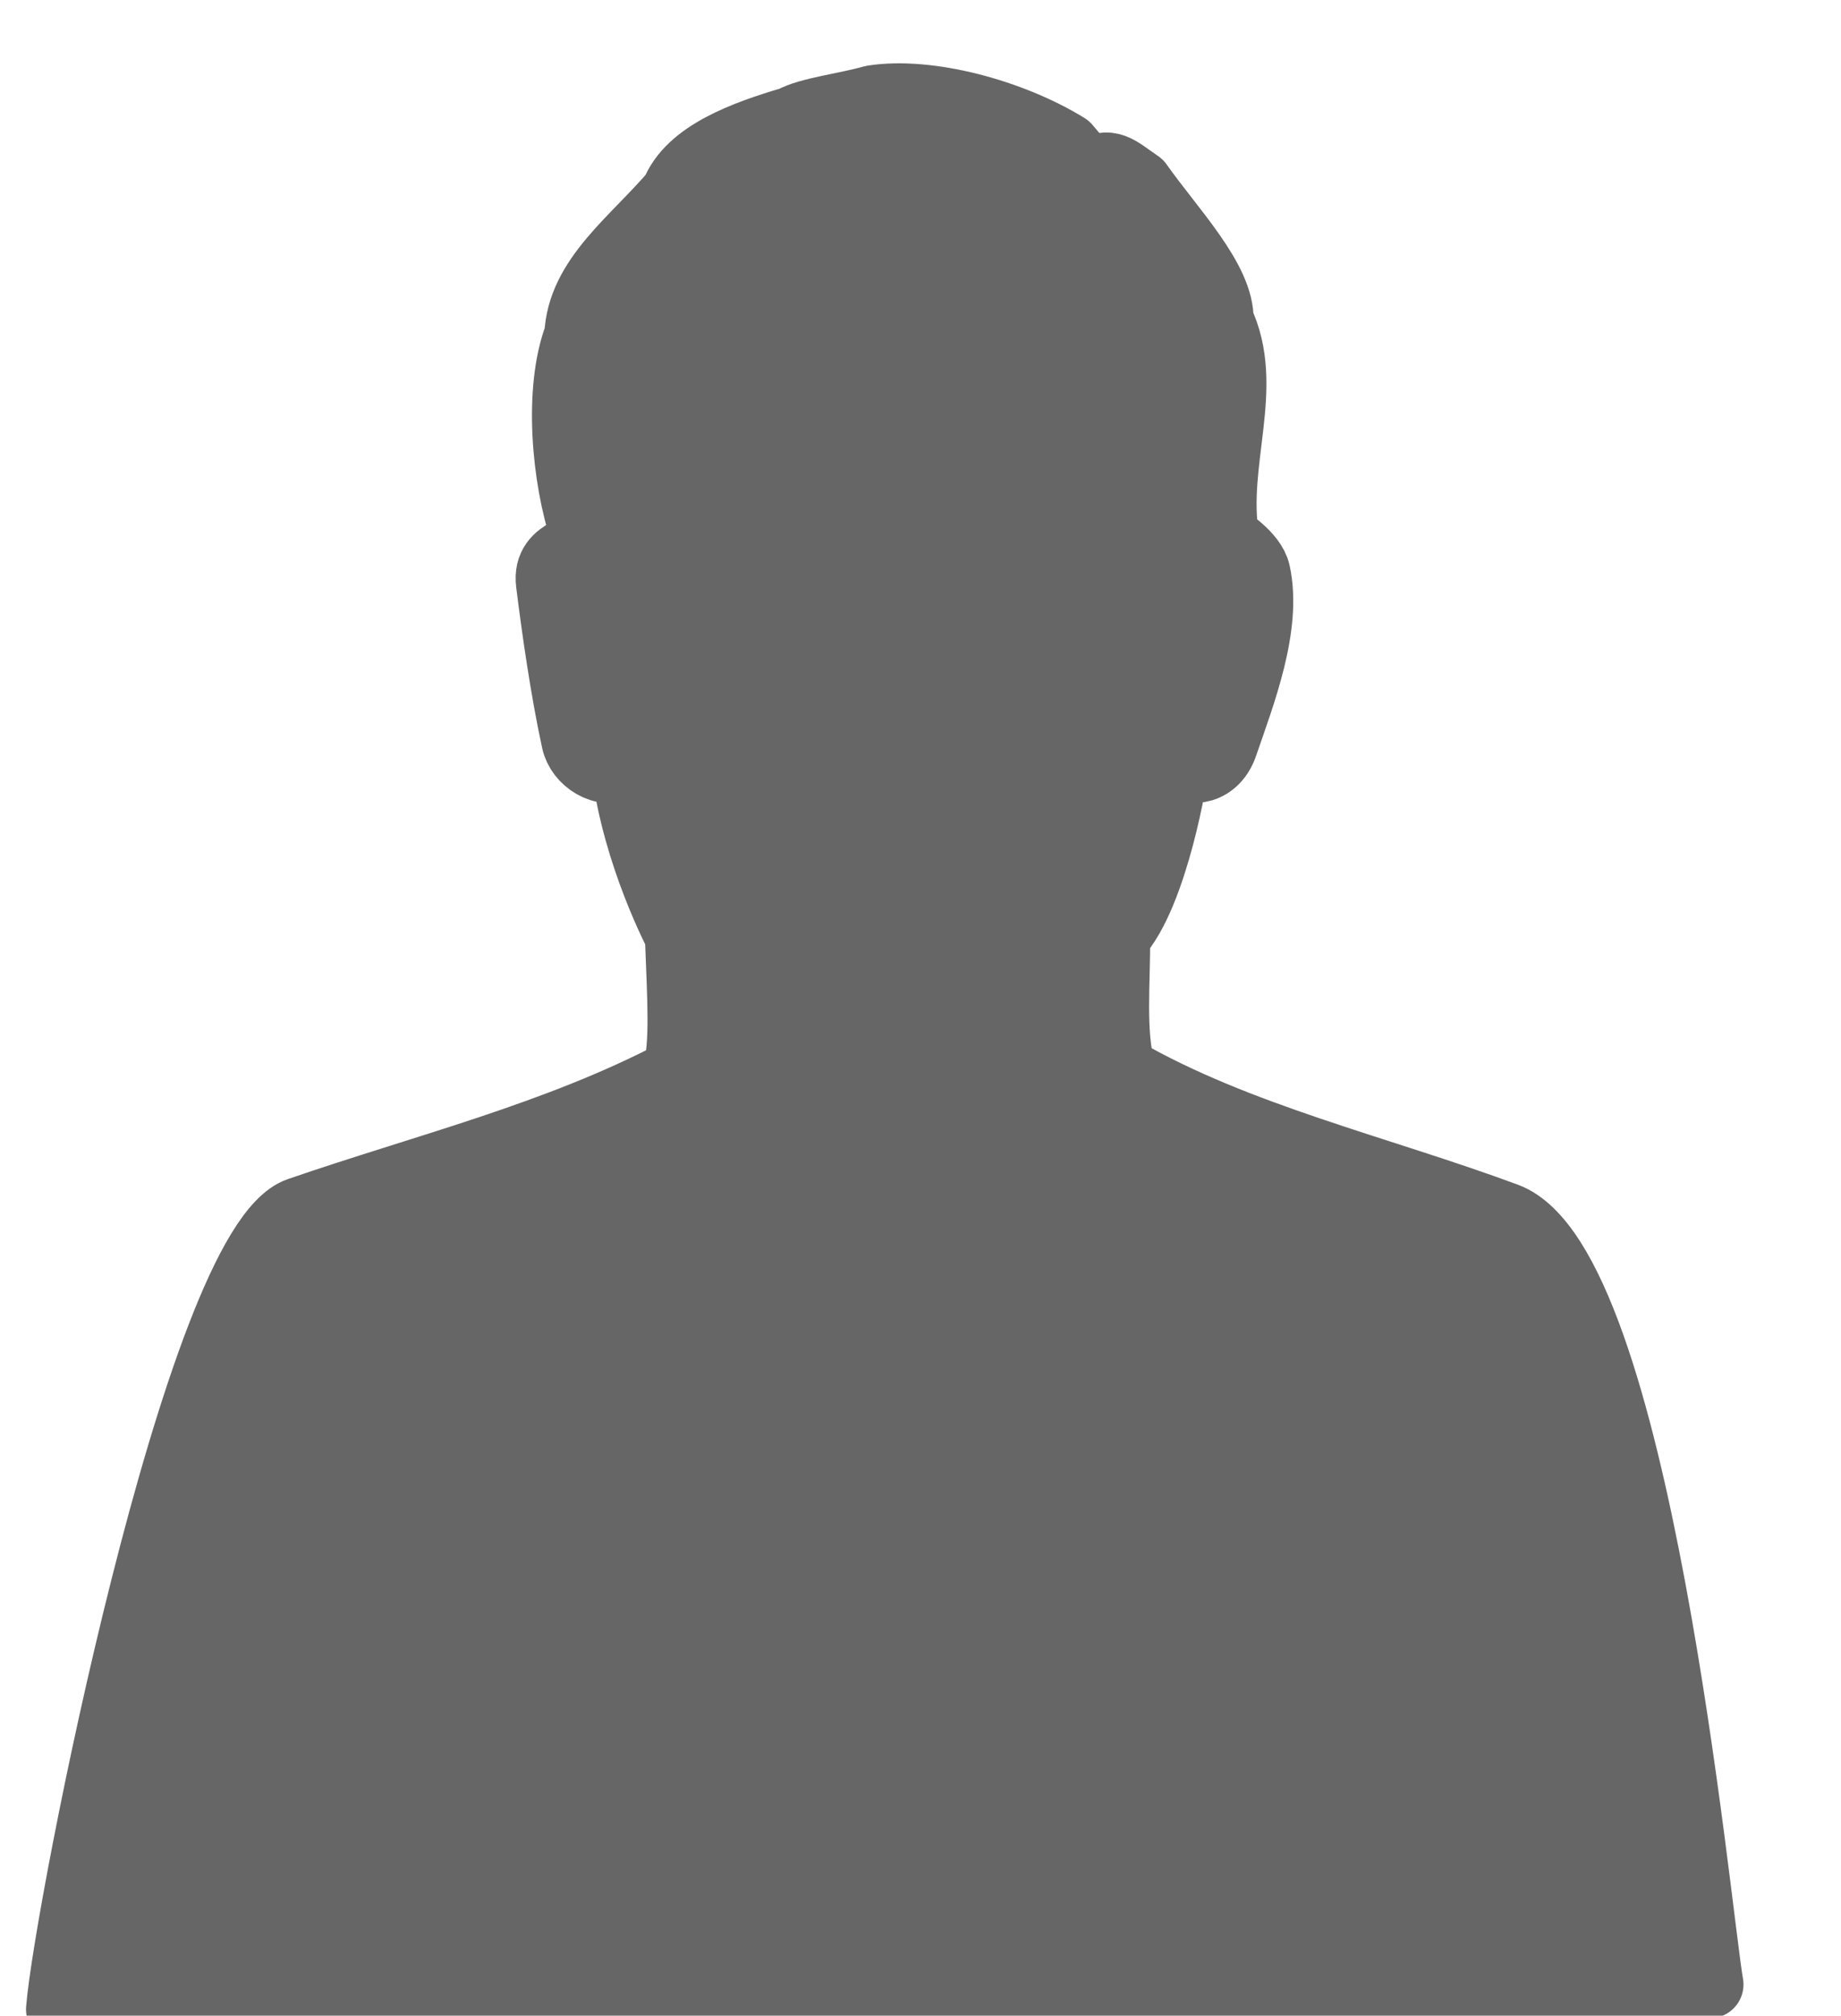 <?xml version="1.0" encoding="UTF-8" standalone="no"?>
<svg
   width="1321mm"
   height="1446mm"
   viewBox="0 0 1321 1446"
   version="1.1"
   id="svg1433"
   inkscape:version="1.2.2 (732a01da63, 2022-12-09)"
   sodipodi:docname="he.svg"
   xmlns:inkscape="http://www.inkscape.org/namespaces/inkscape"
   xmlns:sodipodi="http://sodipodi.sourceforge.net/DTD/sodipodi-0.dtd"
   xmlns="http://www.w3.org/2000/svg"
   xmlns:svg="http://www.w3.org/2000/svg"
   xmlns:rdf="http://www.w3.org/1999/02/22-rdf-syntax-ns#"
   xmlns:cc="http://creativecommons.org/ns#"
   xmlns:dc="http://purl.org/dc/elements/1.1/">
  <defs
     id="defs1427" />
  <sodipodi:namedview
     id="base"
     pagecolor="#ffffff"
     bordercolor="#666666"
     borderopacity="1.0"
     inkscape:pageopacity="0.0"
     inkscape:pageshadow="2"
     inkscape:zoom="0.061871843"
     inkscape:cx="961.66523"
     inkscape:cy="977.82767"
     inkscape:document-units="mm"
     inkscape:current-layer="layer1"
     inkscape:document-rotation="0"
     showgrid="false"
     lock-margins="true"
     fit-margin-top="0"
     fit-margin-left="0"
     fit-margin-right="0"
     fit-margin-bottom="0"
     inkscape:window-width="1576"
     inkscape:window-height="1032"
     inkscape:window-x="156"
     inkscape:window-y="0"
     inkscape:window-maximized="0"
     inkscape:showpageshadow="2"
     inkscape:pagecheckerboard="0"
     inkscape:deskcolor="#d1d1d1" />
  <g
     inkscape:label="Vrstva 1"
     inkscape:groupmode="layer"
     id="layer1"
     transform="translate(-10.854,-101.201)">
    <path
       style="display:inline;fill:#666666;fill-opacity:1;stroke:#666666;stroke-width:48.335;stroke-linecap:round;stroke-linejoin:round;stroke-miterlimit:4;stroke-dasharray:none;stroke-opacity:1"
       d="M 53.687,1542.618 1237.705,1524.862 c -9.581,-56.254 -51.815,-516.221 -146.16,-551.146 -92.356,-34.188 -192.803,-57.014 -275.538,-104.714 -7.685,-26.123 -3.732,-63.142 -4.067,-96.147 27.947,-30.375 42.158,-119.574 41.687,-120.898 0.81,1.909 14.714,1.856 20.165,0.19 6.453,-1.97 12.323,-7.374 15.422,-16.375 12.788,-37.141 31.697,-85.511 23.385,-123.752 -2.831,-13.022 -22.368,-24.751 -22.368,-24.751 -9.065,-55.13 18.747,-108.569 -4.067,-156.12 0.99,-28.836 -34.895,-65.339 -57.955,-98.051 -15.845,-10.725 -20.277,-17.484 -36.603,-8.567 l -15.251,-18.087 c -40.059,-24.717 -99.641,-40.516 -139.294,-34.27 -19.329,5.515 -45.825,8.445 -57.955,15.231 -33.609,9.968 -73.305,24.023 -84.39,52.357 -29.117,34.132 -67.271,60.773 -69.139,101.859 -15.041,38.874 -9.034,102.931 4.067,141.84 5.146,13.812 -27.7,9.692 -24.402,36.175 3.694,29.668 10.08,75.844 18.301,113.282 2.994,13.634 19.871,25.506 35.586,18.087 8.292,65.065 38.339,120.303 38.636,121.849 1.645,44.931 4.028,78.3 -2.033,98.051 -85.887,44.98 -179.694,67.713 -270.455,99.003 -72.3,24.925 -166.225,503.535 -171.589,572.711 z"
       id="path348"
       sodipodi:nodetypes="ccscccsssccccccccccsscccsc"
       inkscape:export-filename="ON.png"
       inkscape:export-xdpi="96"
       inkscape:export-ydpi="96" />
  </g>
</svg>
